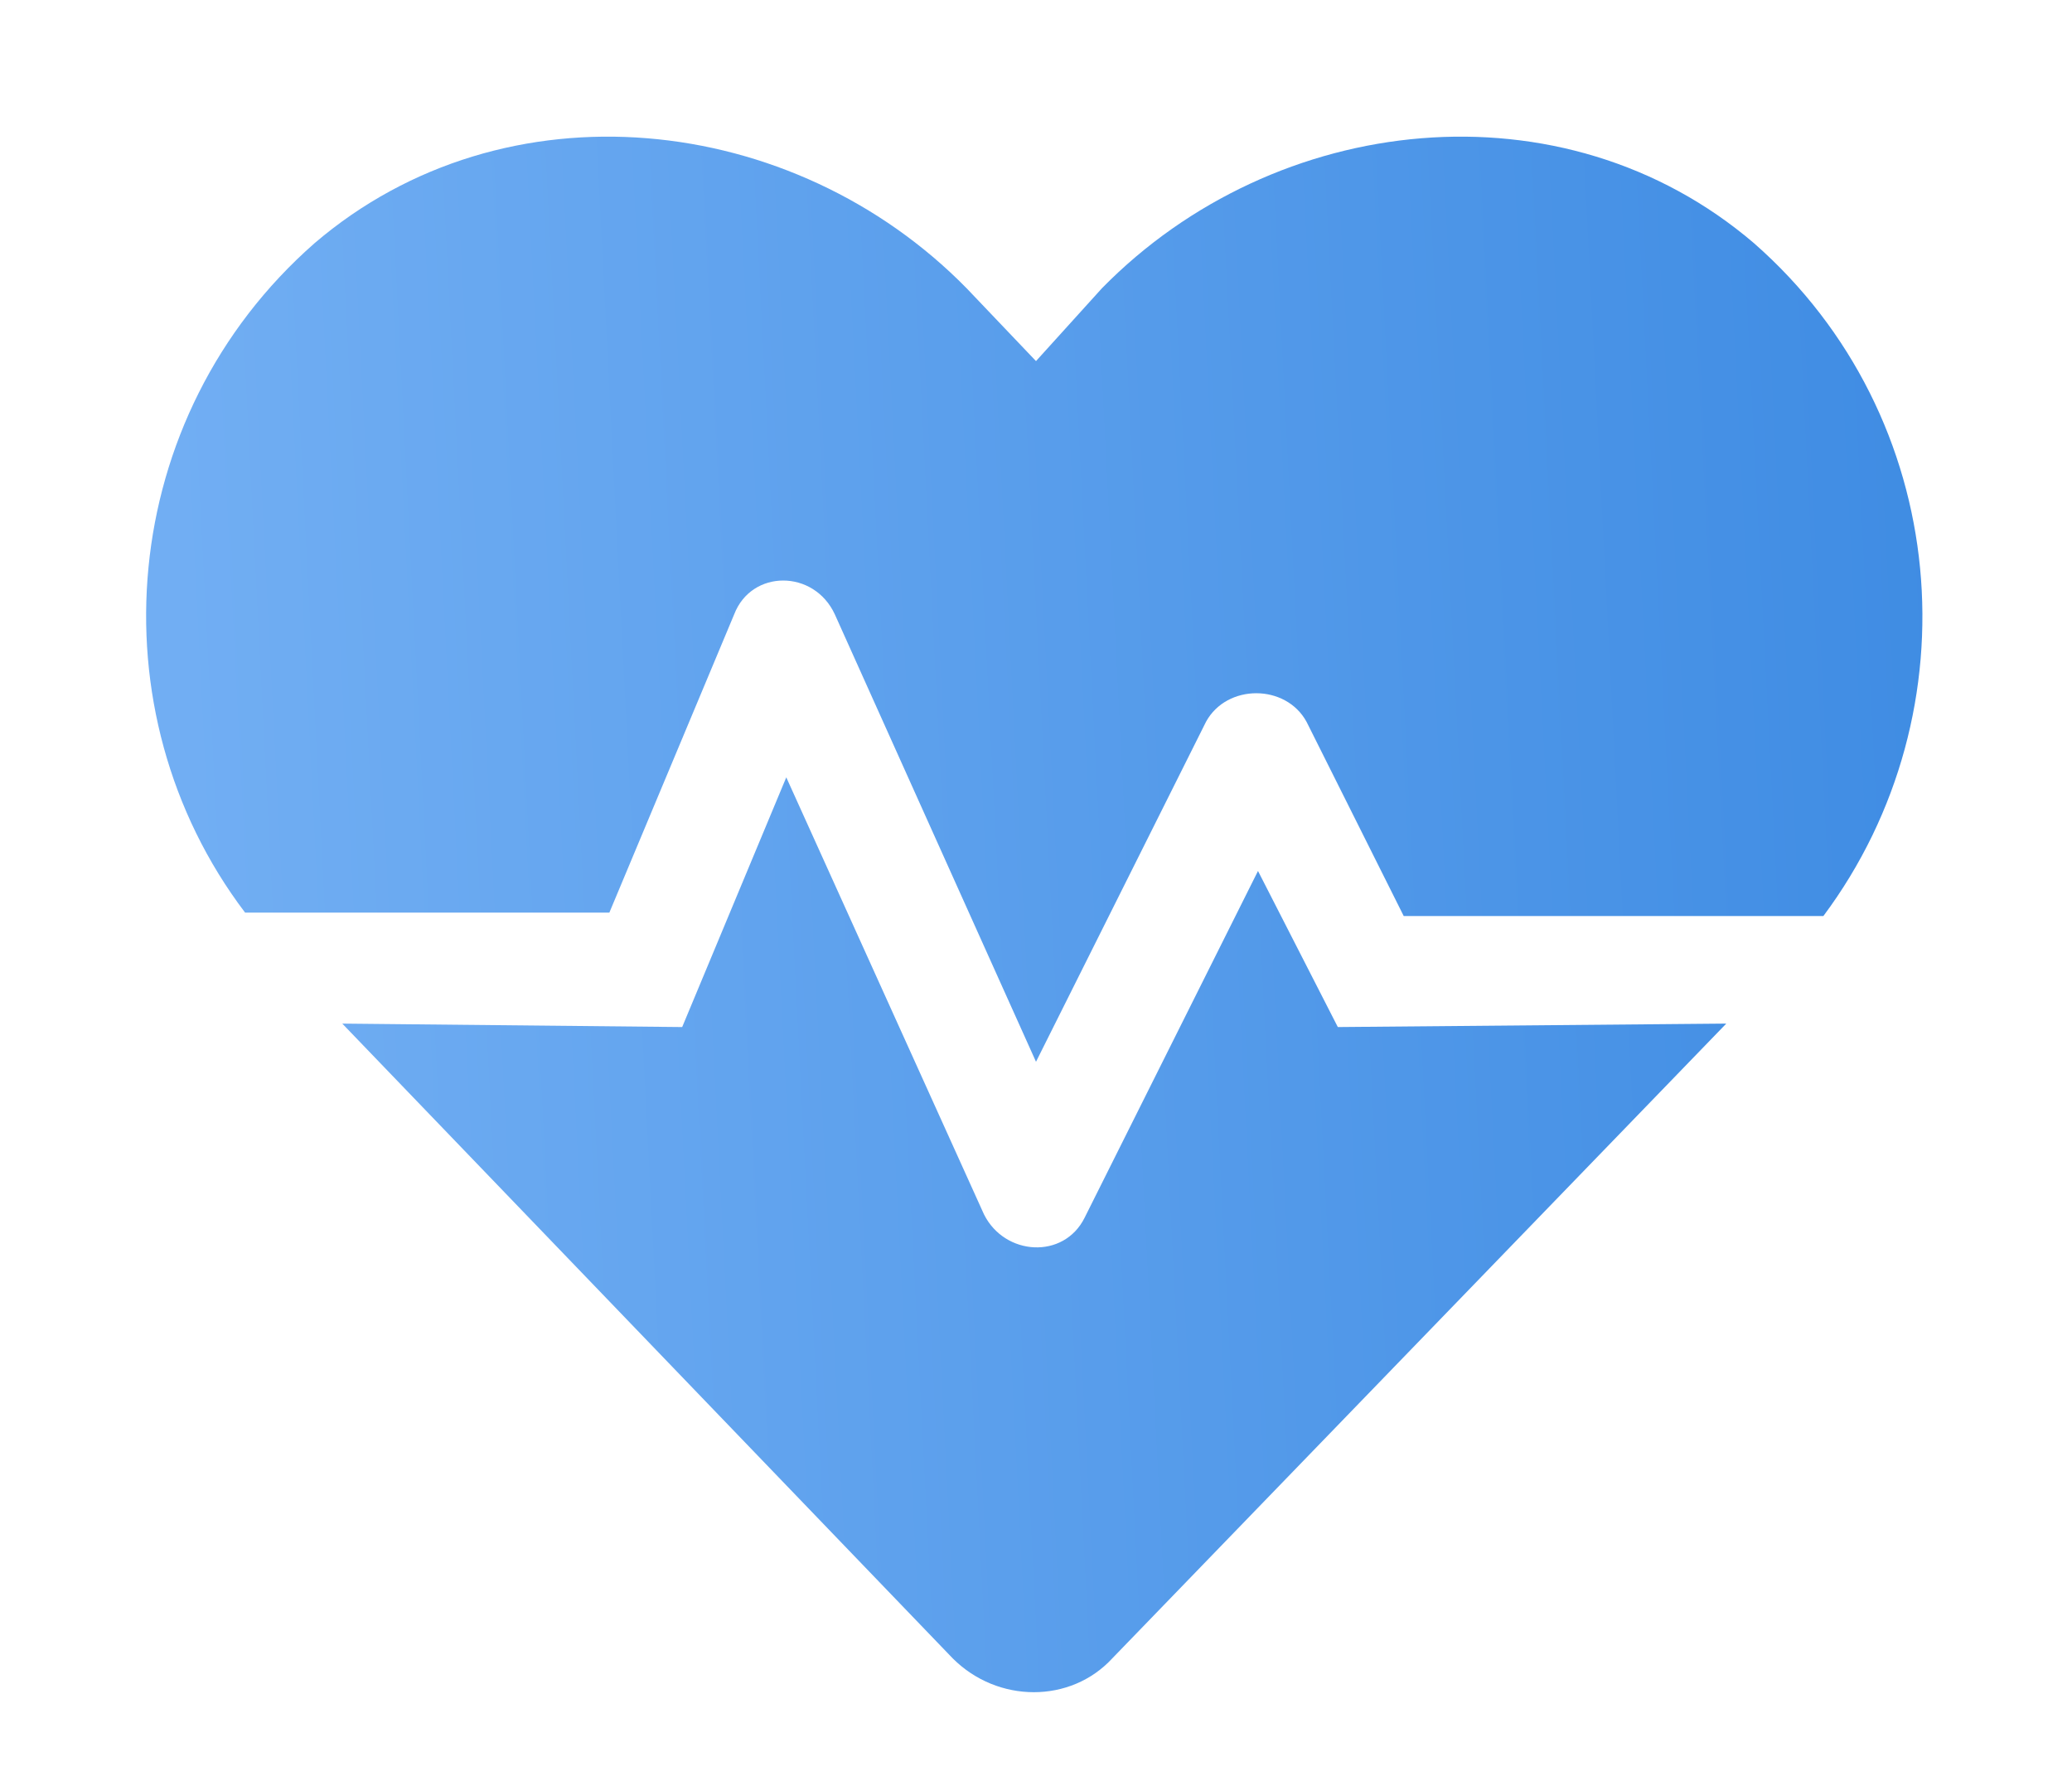 <?xml version="1.0" encoding="UTF-8"?> <svg xmlns="http://www.w3.org/2000/svg" width="21" height="18" viewBox="0 0 21 18" fill="none"> <path d="M12.75 8.828L10.992 12.344C10.781 12.766 10.184 12.73 9.973 12.309L7.969 7.879L6.914 10.41L3.469 10.375L9.656 16.809C10.113 17.266 10.852 17.266 11.273 16.809L17.496 10.375L13.559 10.41L12.75 8.828ZM17.777 2.465C15.844 0.812 12.926 1.129 11.168 2.922L10.5 3.66L9.797 2.922C8.039 1.129 5.121 0.812 3.188 2.465C1.184 4.223 0.938 7.211 2.484 9.25H6.176L7.441 6.227C7.617 5.77 8.25 5.77 8.461 6.227L10.5 10.762L12.223 7.316C12.434 6.93 13.031 6.93 13.242 7.316L14.227 9.285H18.48C20.027 7.211 19.781 4.223 17.777 2.465Z" fill="url(#paint0_linear_227_150)"></path> <defs> <linearGradient id="paint0_linear_227_150" x1="2.333" y1="16.333" x2="21.236" y2="15.366" gradientUnits="userSpaceOnUse"> <stop stop-color="#71AEF3"></stop> <stop offset="1" stop-color="#3C8AE2"></stop> </linearGradient> </defs> </svg> 